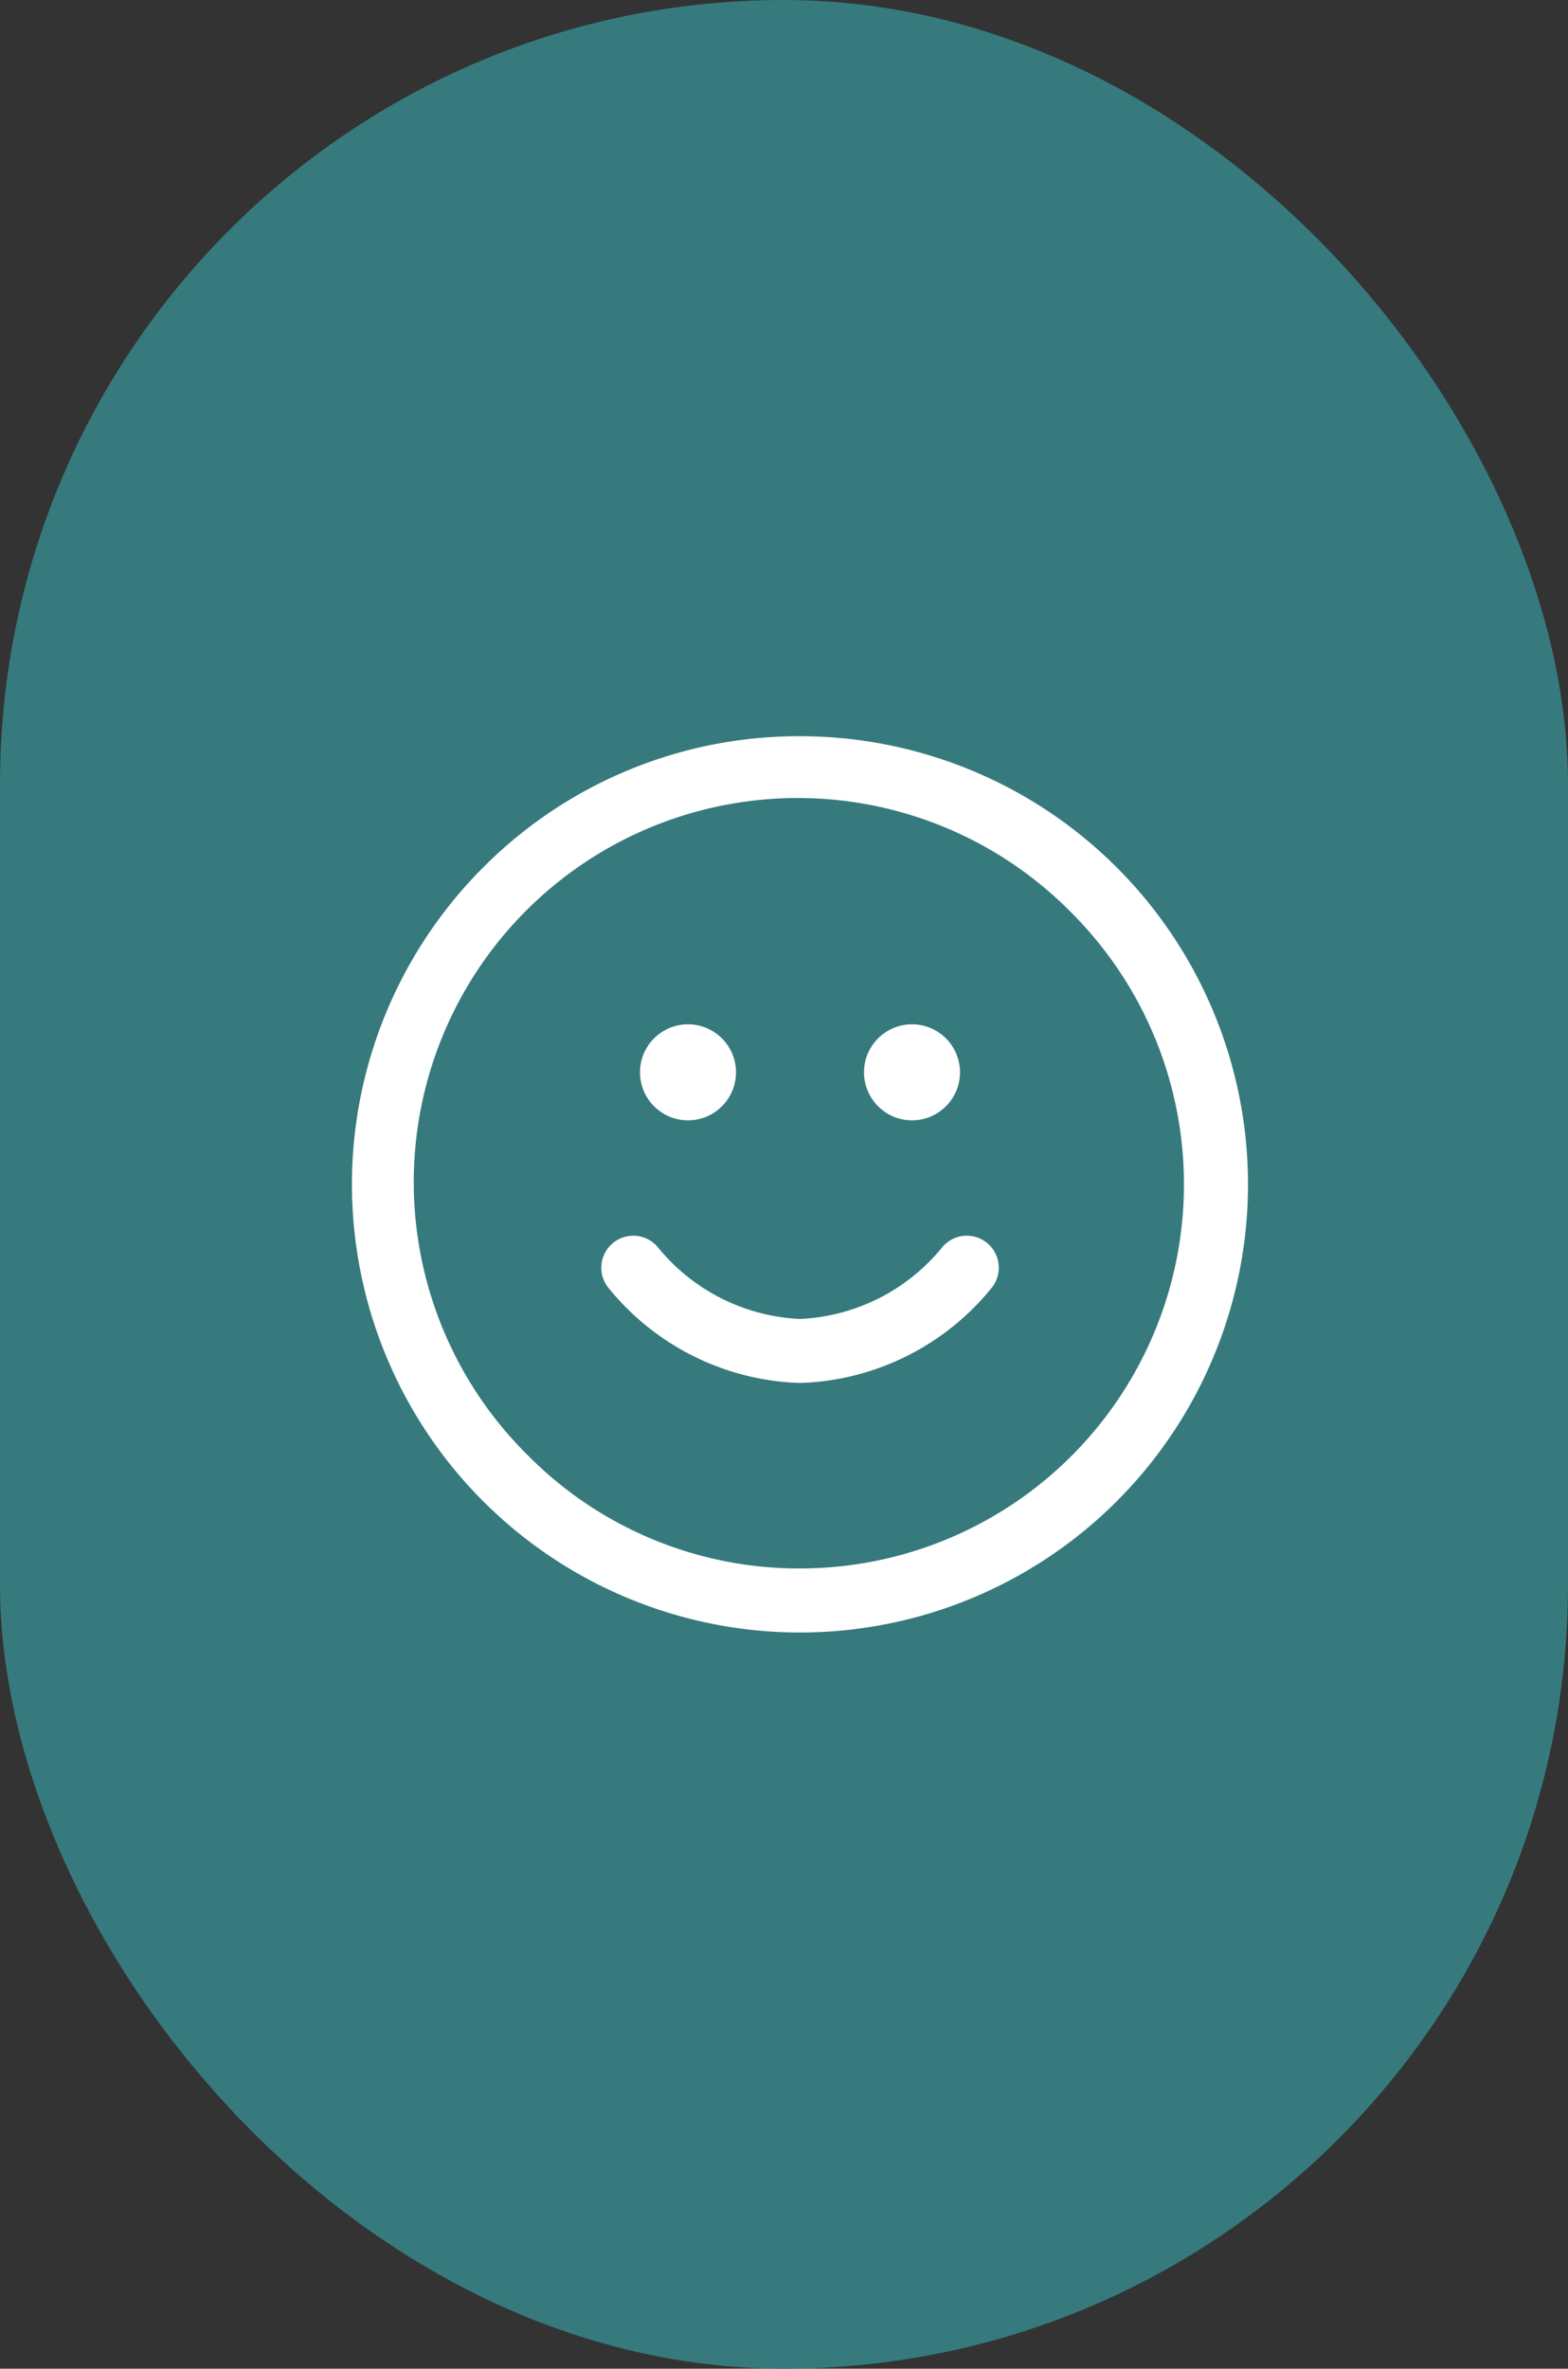 <?xml version="1.0"?>
<svg xmlns="http://www.w3.org/2000/svg" width="49" height="74" viewBox="0 0 49 74">
  <rect x="0" y="0" width="49" height="74" fill="#333333" stroke="none"/>
  <g id="icon-sepanouir" transform="translate(-20954 1339)">
    <rect id="shutterstock_2250135729" width="49" height="74" rx="24.5" transform="translate(20954 -1339)" fill="#367a7d"/>
    <g id="Groupe_491" data-name="Groupe 491" transform="translate(20963.977 -1317.023)">
      <path id="Ellipse_268" data-name="Ellipse 268" d="M13-1a14,14,0,0,1,9.9,23.9A14,14,0,1,1,3.1,3.1,13.908,13.908,0,0,1,13-1Zm0,26A12,12,0,0,0,21.485,4.515,12,12,0,1,0,4.515,21.485,11.921,11.921,0,0,0,13,25Z" transform="translate(2.022 2.023)" fill="#fff"/>
      <path id="Trac&#xE9;_7341" data-name="Trac&#xE9; 7341" d="M13.209,17.6a8.016,8.016,0,0,1-6.009-3,1,1,0,0,1,1.6-1.2A6.079,6.079,0,0,0,13.209,15.6,6.08,6.08,0,0,0,17.621,13.4a1,1,0,1,1,1.6,1.2A8.016,8.016,0,0,1,13.209,17.6Z" transform="translate(1.814 3.628)" fill="#fff"/>
      <path id="Ligne_19" data-name="Ligne 19" transform="translate(11.022 11.023)" fill="#fff"/>
      <path id="Ligne_20" data-name="Ligne 20" transform="translate(19.022 11.023)" fill="#fff"/>
    </g>
    <circle id="Ellipse_268-2" data-name="Ellipse 268" cx="1.5" cy="1.5" r="1.5" transform="translate(20974 -1307)" fill="#fff"/>
    <circle id="Ellipse_269" data-name="Ellipse 269" cx="1.5" cy="1.5" r="1.5" transform="translate(20981 -1307)" fill="#fff"/>
  </g>
</svg>
